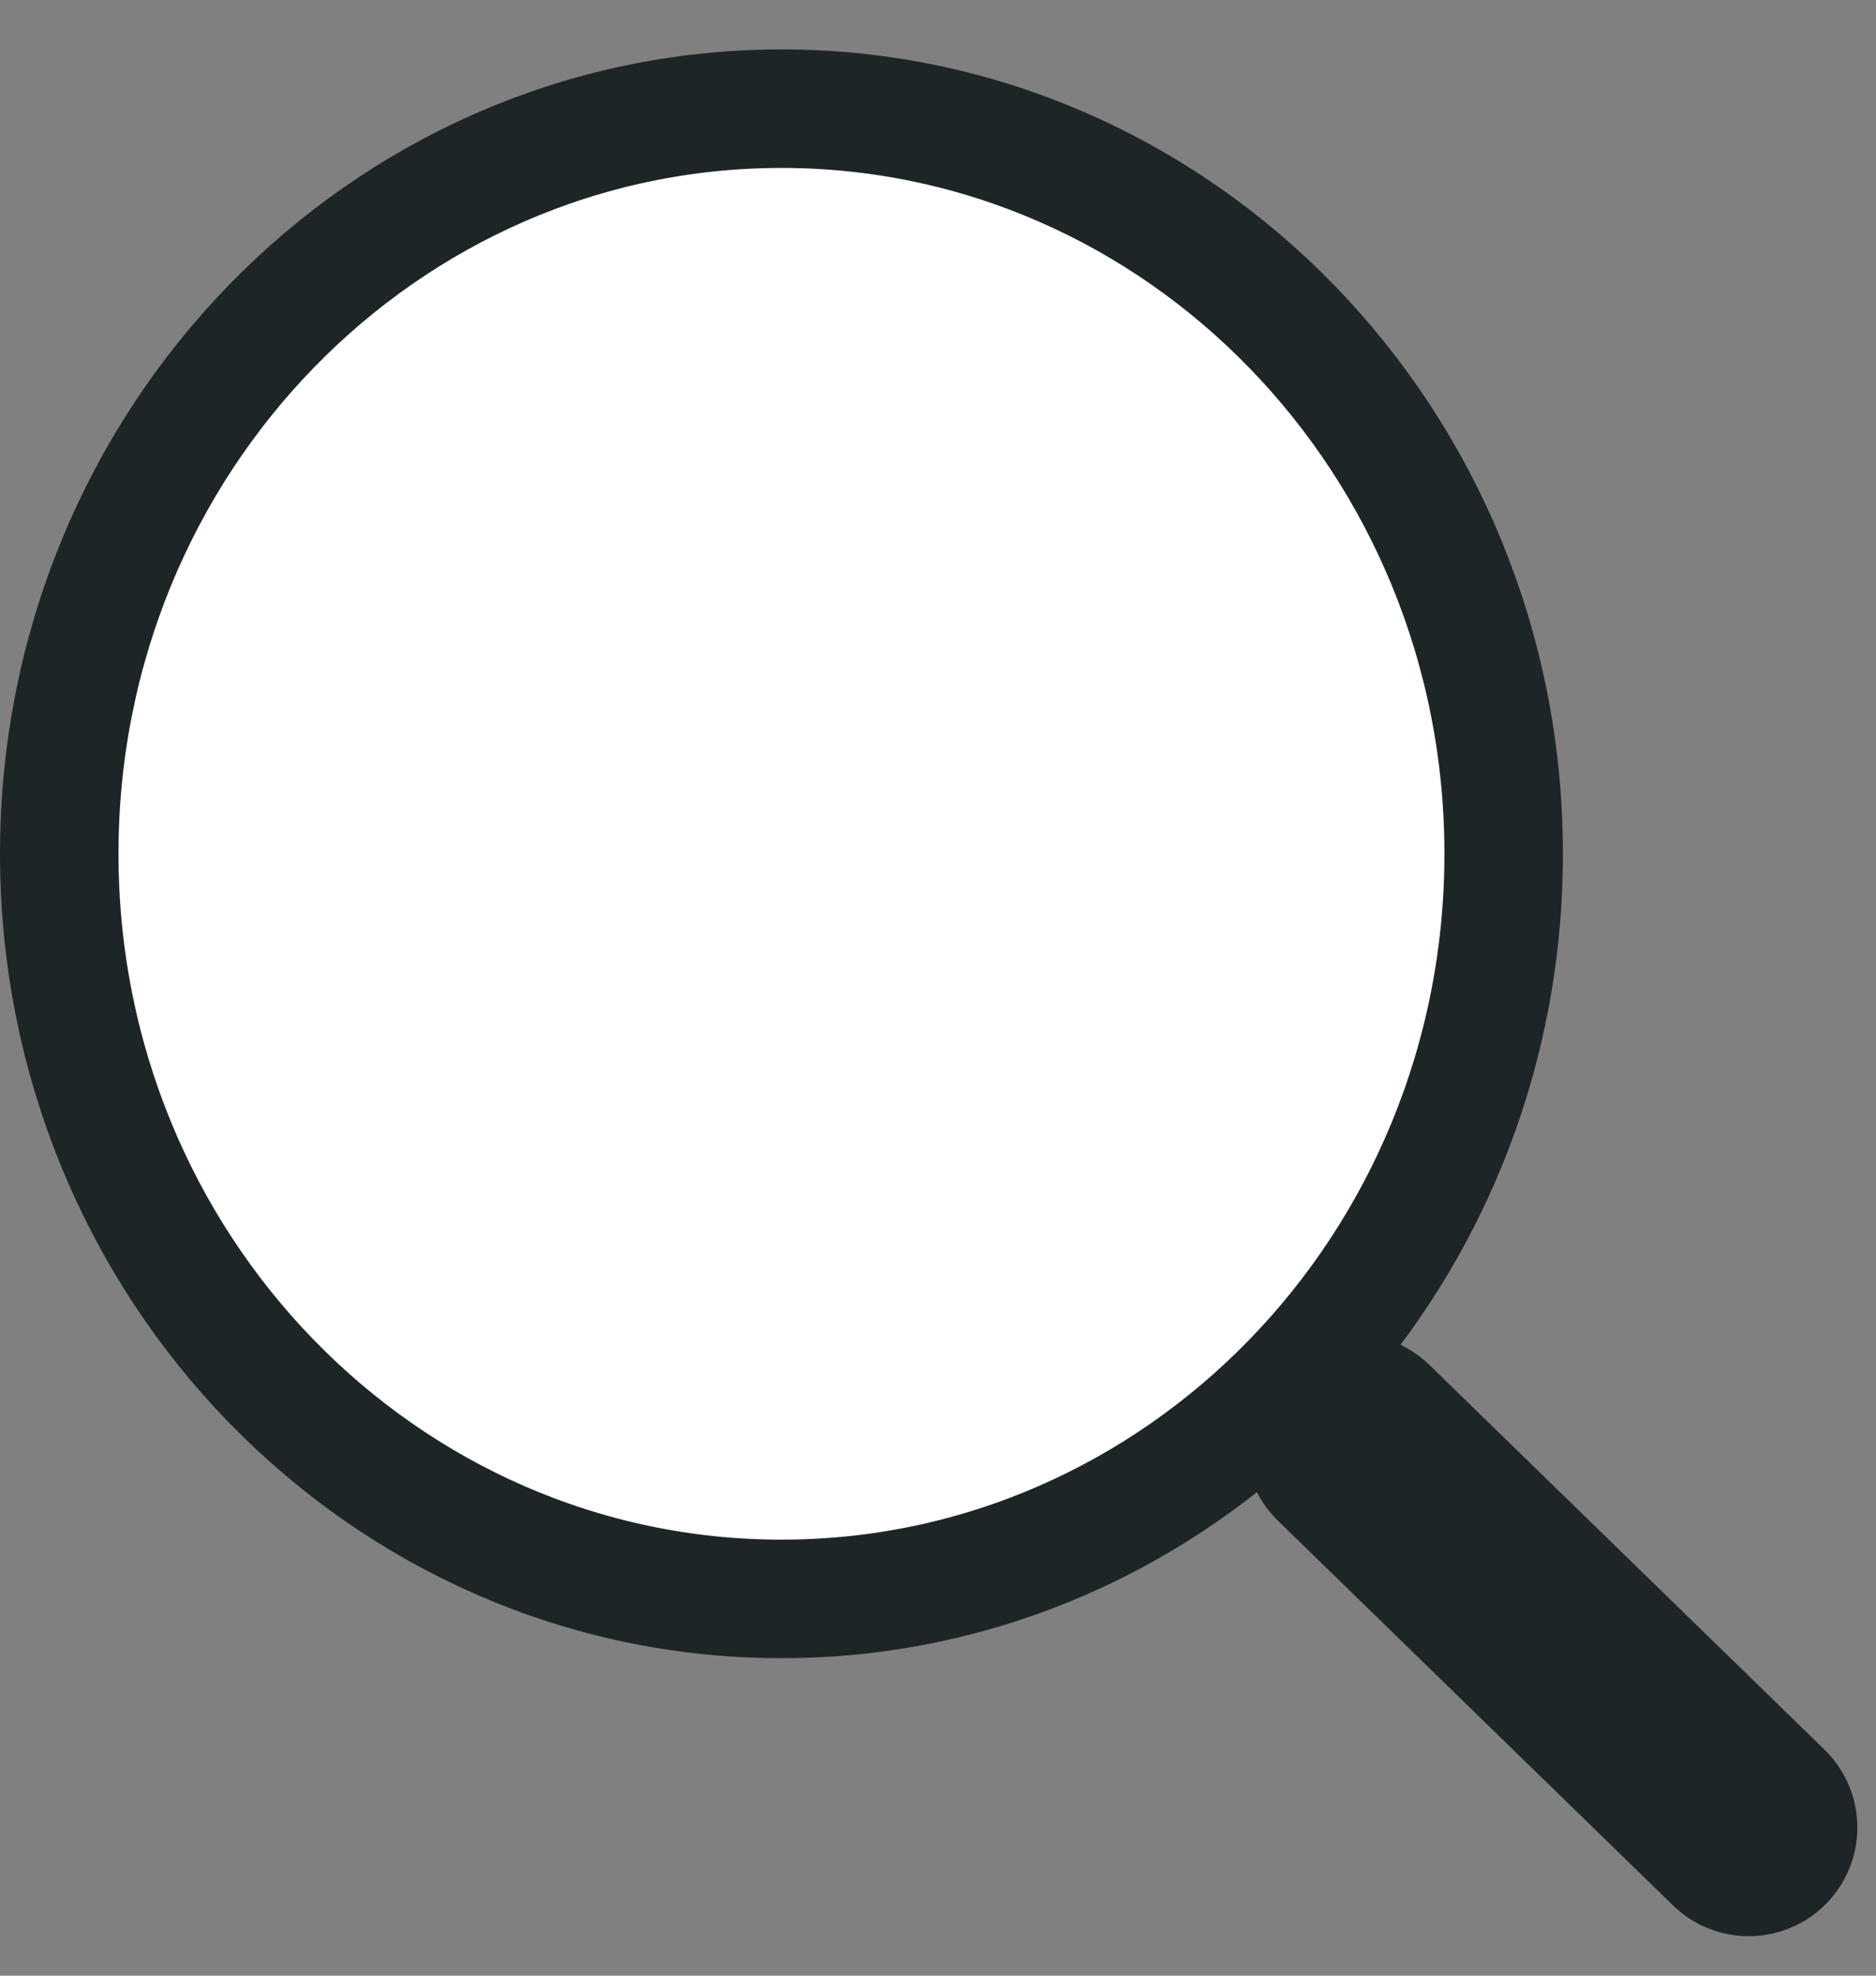 <svg width="19" height="20" viewBox="0 0 19 20" fill="none" xmlns="http://www.w3.org/2000/svg">
<rect x="0" y="0" width="19" height="20" fill="#808080" stroke="none"/>
<path d="M15.229 8.643C15.229 12.825 11.938 16.186 7.915 16.186C3.891 16.186 0.6 12.825 0.6 8.643C0.6 4.461 3.891 1.1 7.915 1.1C11.938 1.1 15.229 4.461 15.229 8.643Z" fill="white" stroke="#1E2527" stroke-width="1.2"/>
<path d="M13.711 14.607L17.711 18.5" stroke="#1E2527" stroke-width="2.2" stroke-linecap="round" stroke-linejoin="round"/>
</svg>
